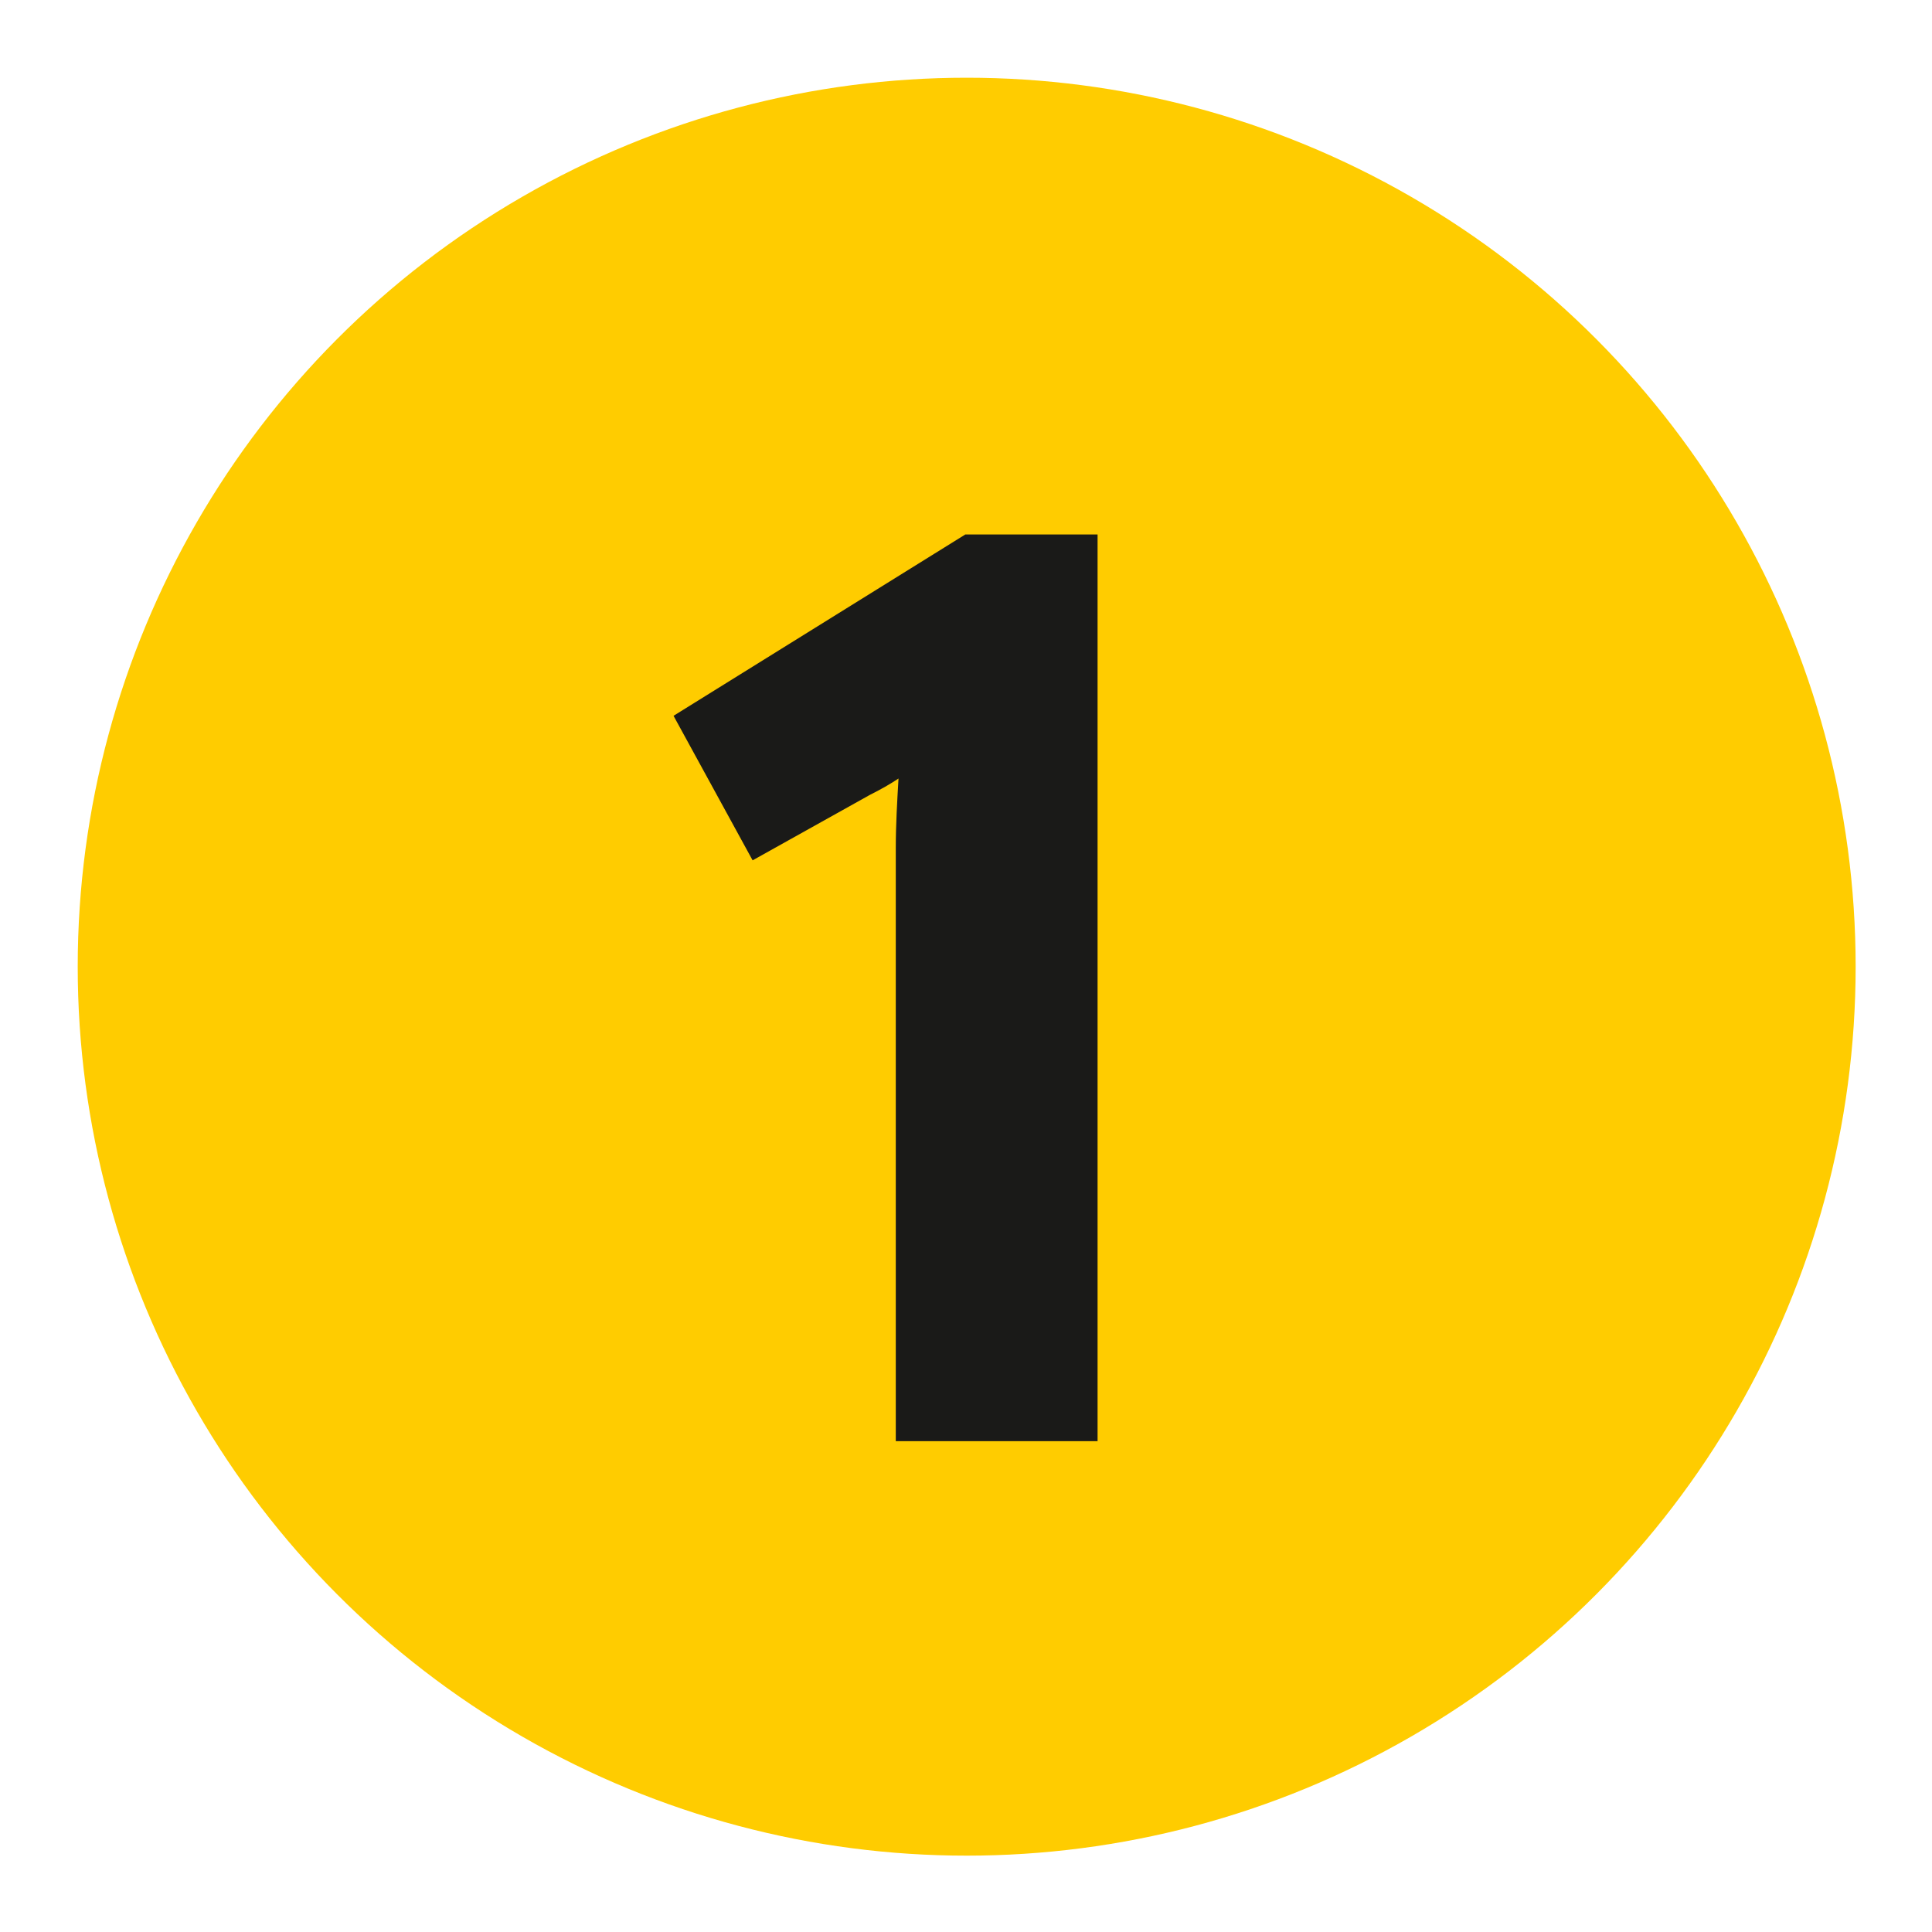 <svg xmlns="http://www.w3.org/2000/svg" id="a" viewBox="0 0 141.7 141.7"><circle cx="70.9" cy="70.9" r="65.2" style="fill:#fc0;"></circle><path d="M80.5,39.2V105.7h-14.8V62.2c0-1.7,.1-3.4,.2-5.1-.6,.4-1.3,.8-2.1,1.2l-8.6,4.8-5.8-10.6,21.4-13.3h9.7Z" style="fill:#1a1a18;"></path></svg>